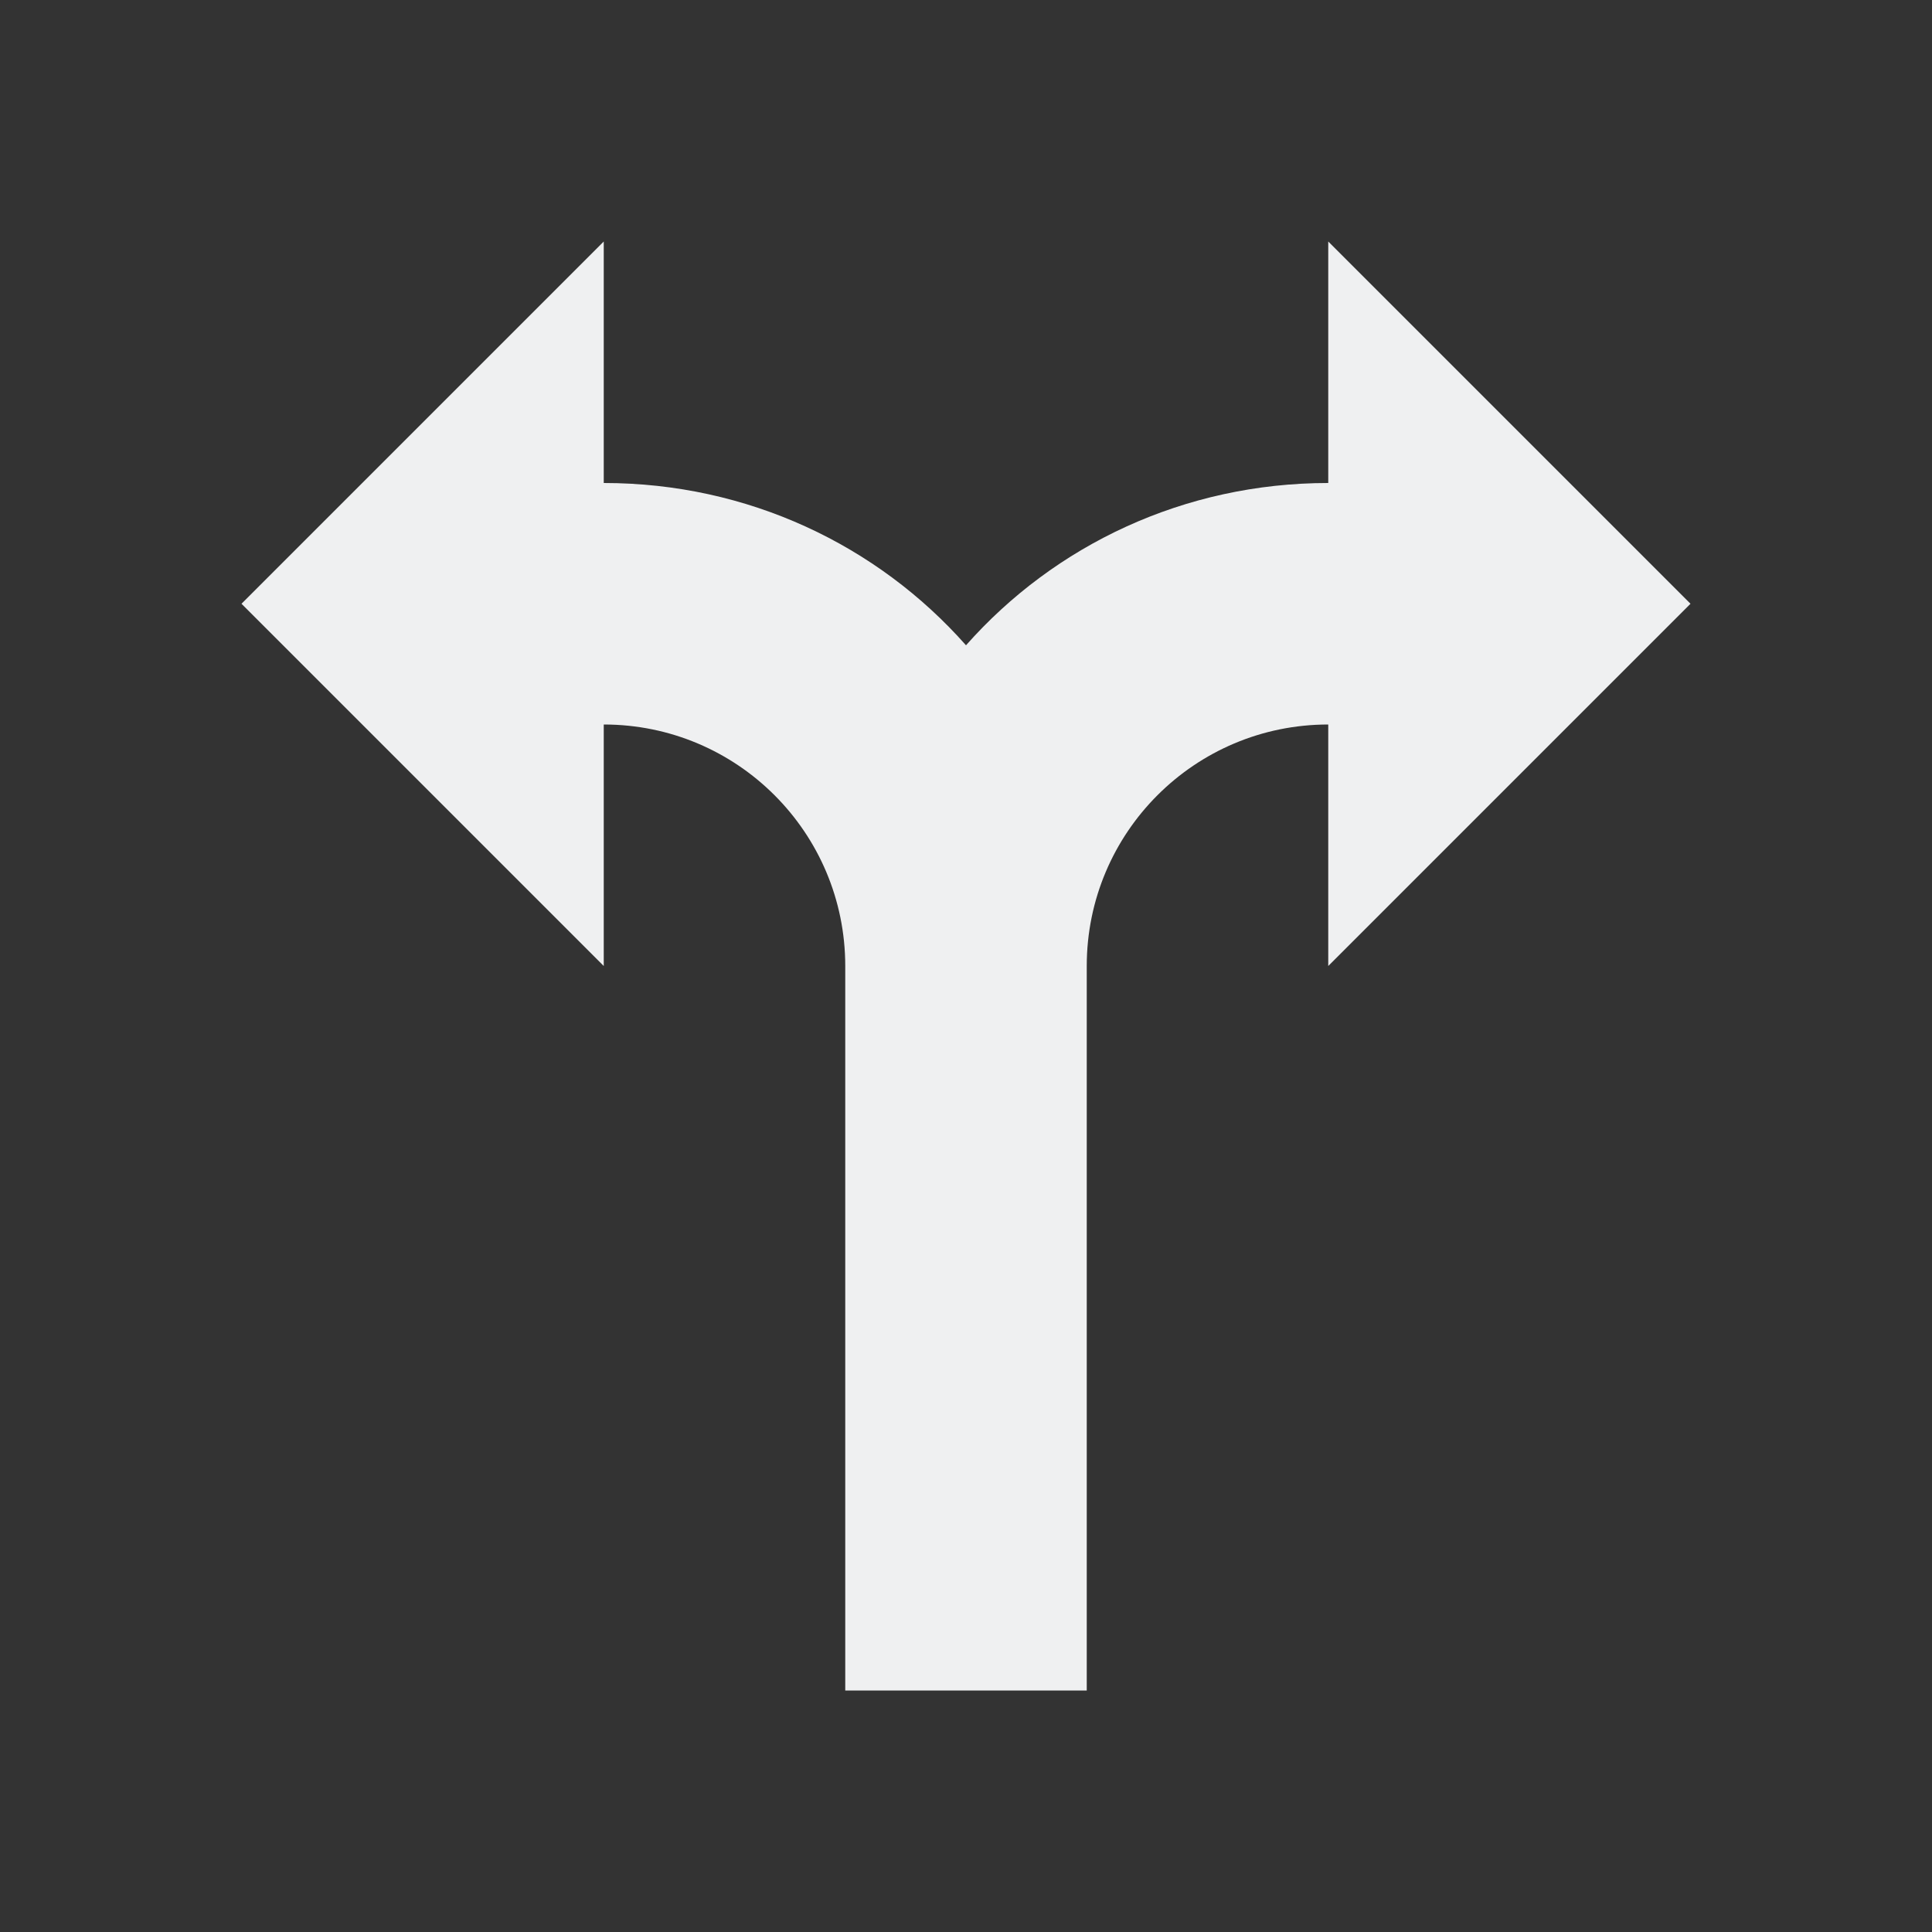 <svg viewBox="0 0 16 16" xmlns="http://www.w3.org/2000/svg"><rect x="0" y="0" width="16" height="16" fill="#333333" stroke="none"/>/&gt;<path d="m5 2-3 3 3 3v-2c1.105 0 2 .895 2 2v6h2v-6c0-1.105.895-2 2-2v2l3-3-3-3v2c-1.194 0-2.267.515-3 1.344-.733-.829-1.806-1.344-3-1.344z" fill="#eff0f1"/></svg>